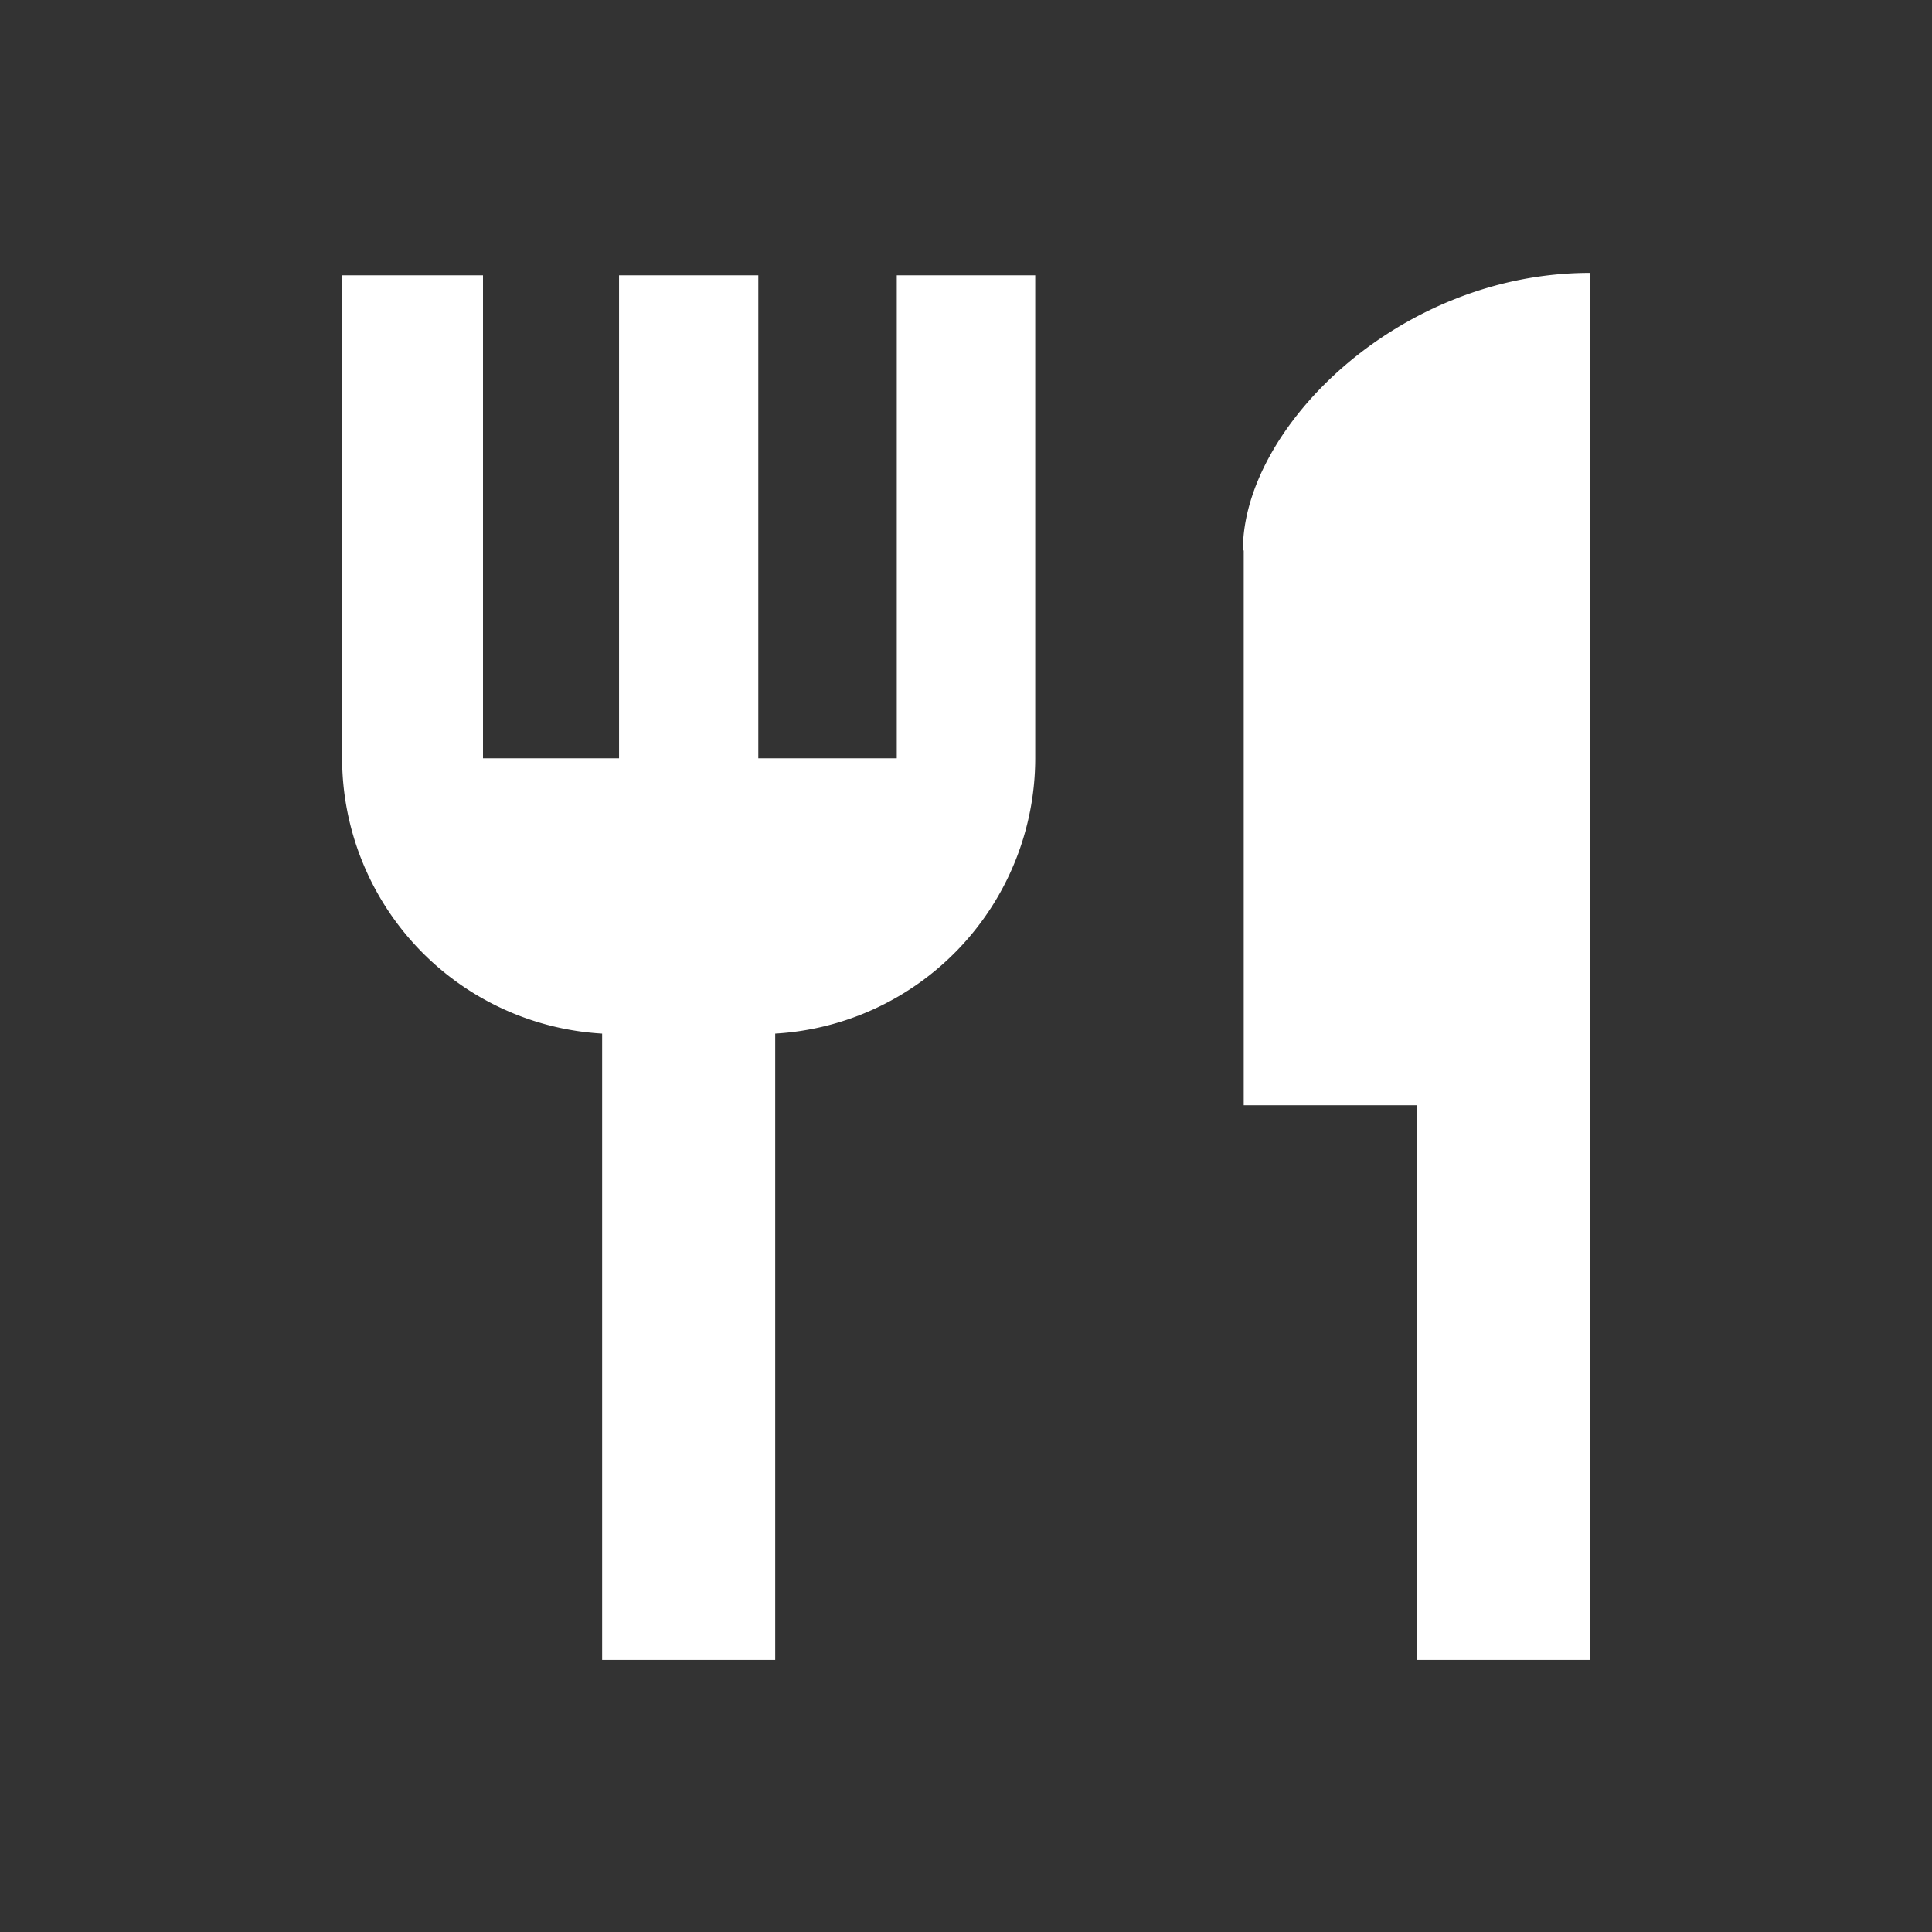 <svg id="Layer_1" data-name="Layer 1" xmlns="http://www.w3.org/2000/svg" viewBox="0 0 24 24"><rect x="0" y="0" width="24" height="24" fill="#333333" stroke="none"/><defs><style>.cls-1{fill:#fff;}.cls-2{fill:none;}</style></defs><title>Dining</title><path class="cls-1" d="M11.14,9.42H9.42v-6H7.69v6H6v-6H4.25v6a3.43,3.43,0,0,0,3.23,3.42v7.78H9.63V12.84a3.43,3.43,0,0,0,3.23-3.42v-6H11.14Zm4.31-2.58v6.89H17.6v6.89h2.15V3.39C17.37,3.39,15.44,5.32,15.44,6.83Z"/><path class="cls-2" d="M0,0H24V24H0Z"/></svg>